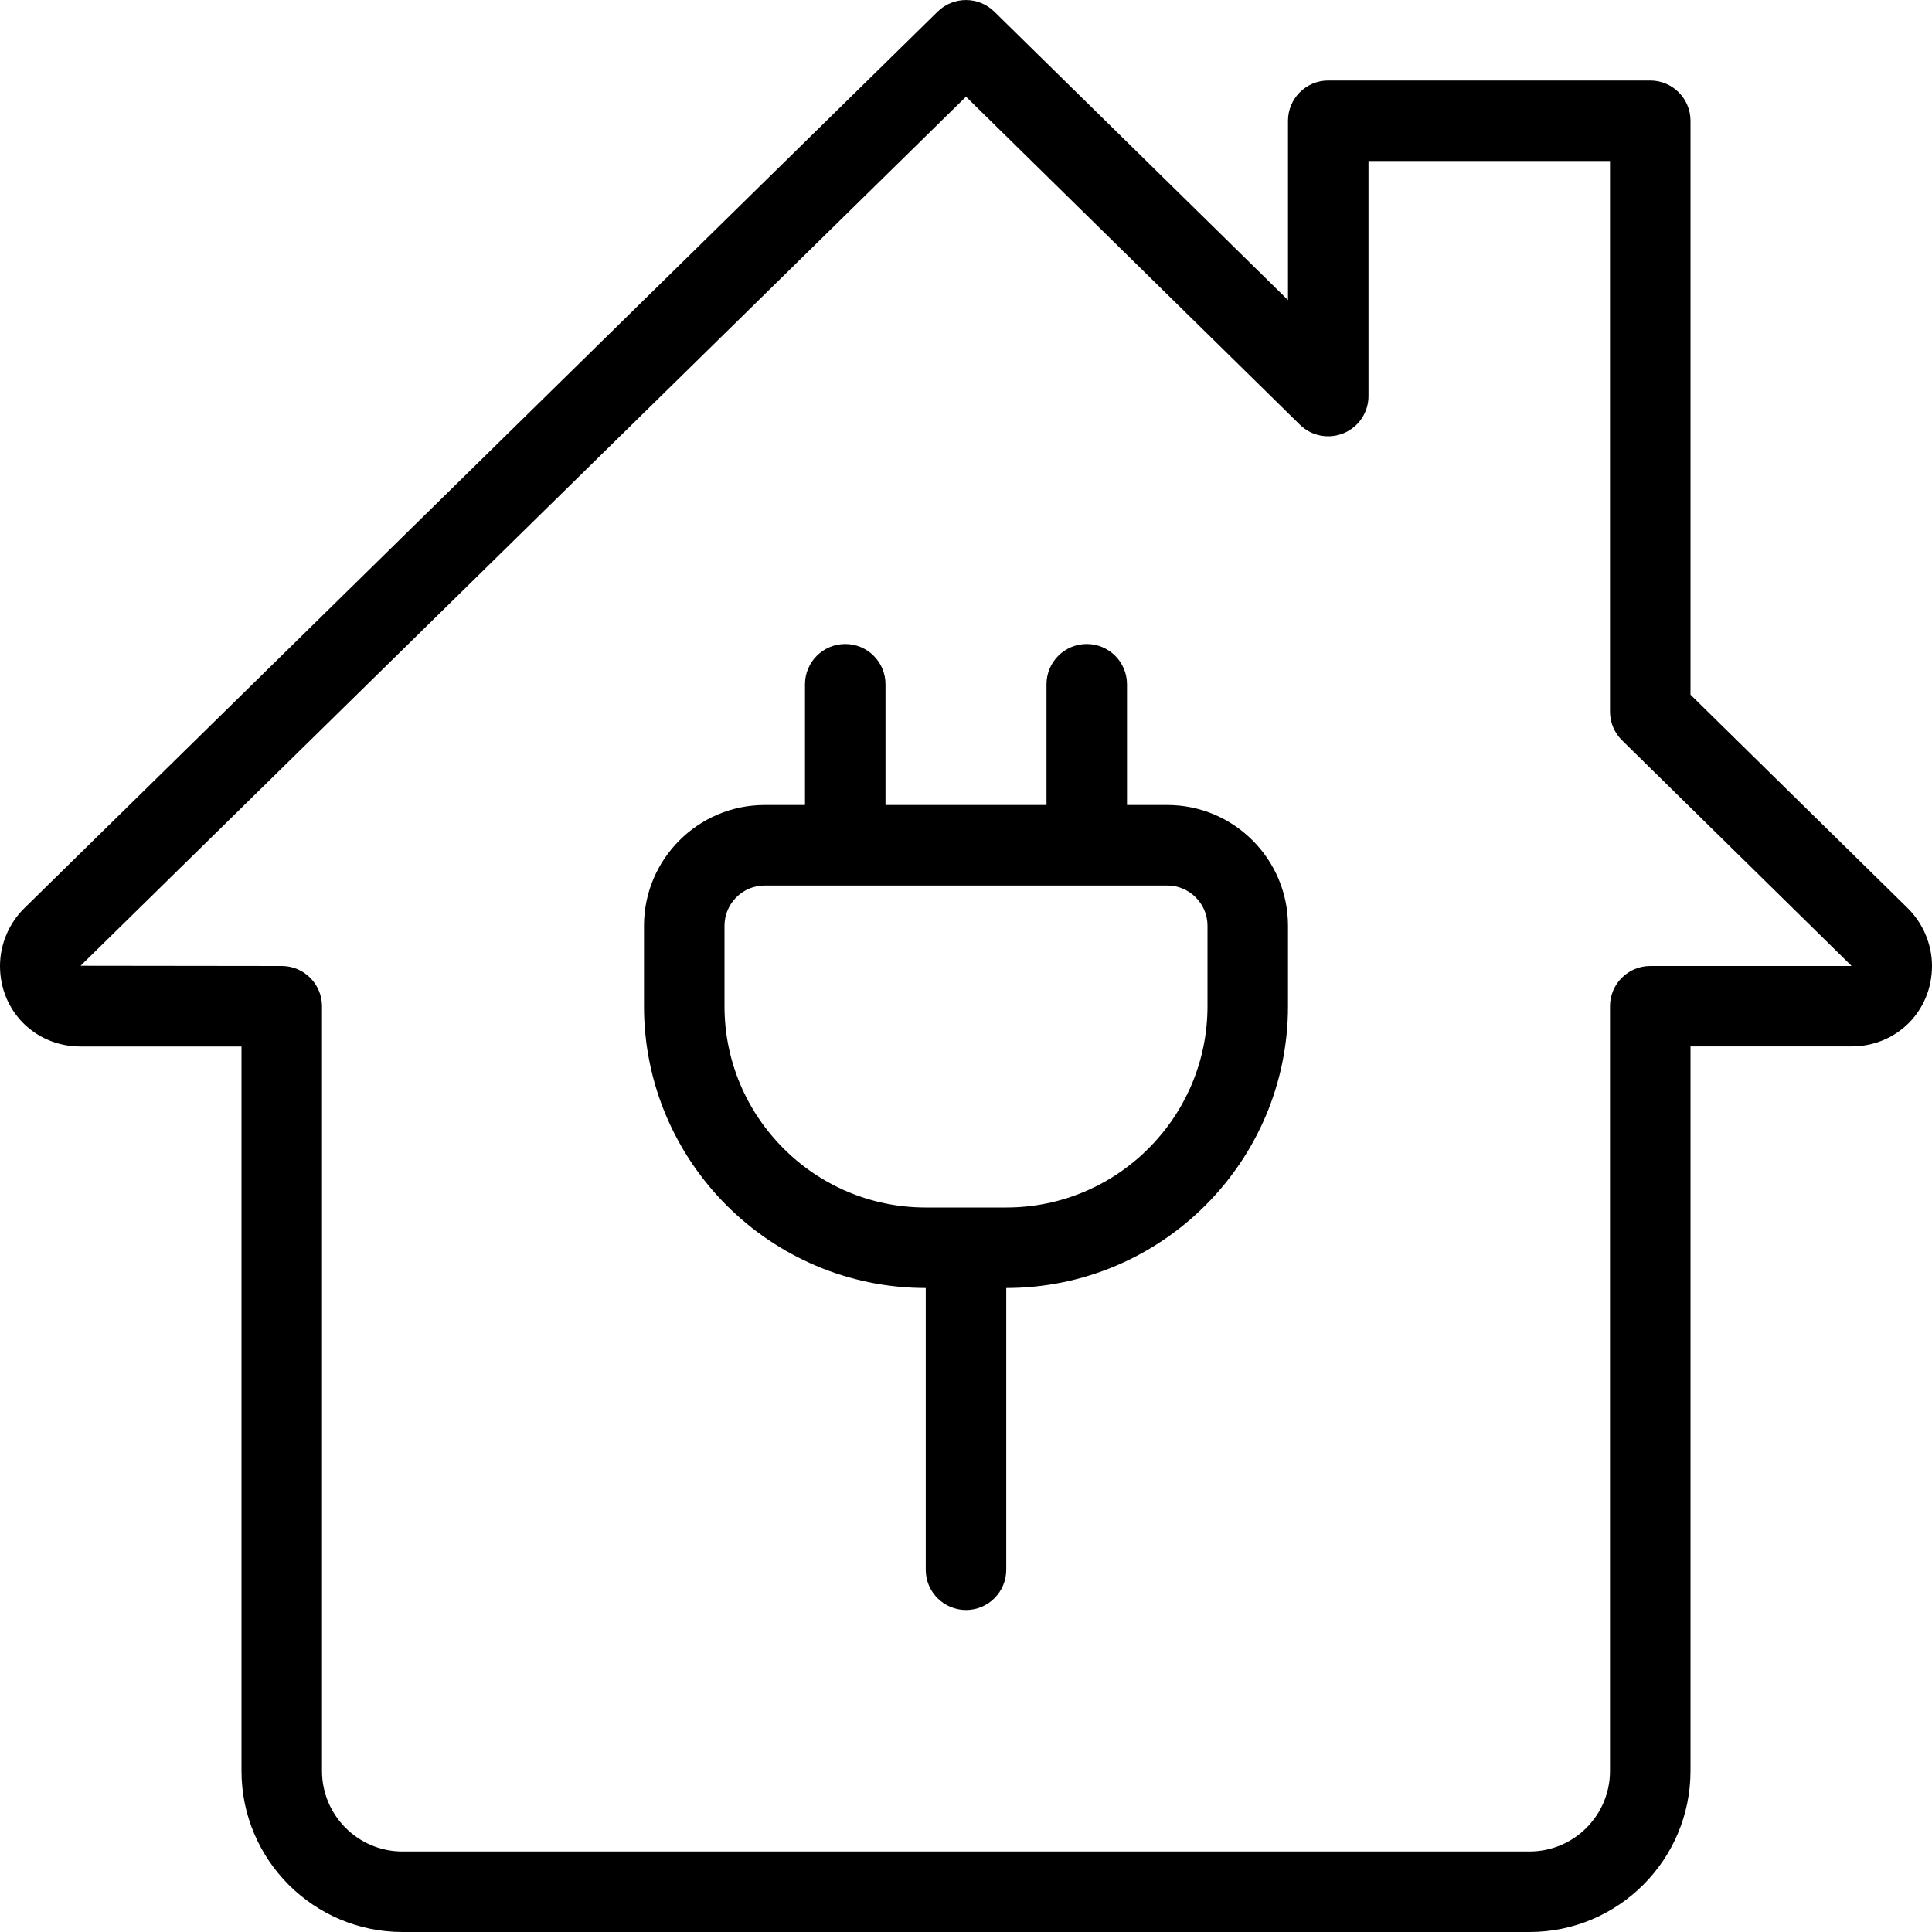 <svg xmlns="http://www.w3.org/2000/svg" id="_x31_px" height="512" viewBox="0 0 24 24" width="512"><g><path d="m19 24h-14c-1.103 0-2-.897-2-2v-9h-2c-.561 0-1-.439-1-1 0-.267.109-.527.299-.715l11.35-11.142c.195-.19.506-.19.701 0l3.65 3.585v-2.228c0-.276.224-.5.5-.5h4c.276 0 .5.224.5.5v7.13l2.7 2.653c.19.189.3.45.3.716 0 .561-.439 1-1 1h-2v9c0 1.104-.897 2.001-2 2.001zm-7-22.799-10.999 10.796 2.499.003c.276 0 .5.224.5.5v9.5c0 .551.448 1 1 1h14c.552 0 1-.449 1-1v-9.5c0-.276.224-.5.5-.5h2.5c0-.001-.002-.004-.003-.005l-2.848-2.799c-.095-.093-.149-.222-.149-.356v-6.84h-3v2.92c0 .202-.121.383-.307.461-.186.077-.4.037-.544-.104z"></path></g><g><path d="m12.5 16h-1c-1.93 0-3.5-1.57-3.5-3.5v-1c0-.827.673-1.5 1.5-1.5h5c.827 0 1.5.673 1.5 1.5v1c0 1.93-1.57 3.5-3.5 3.5zm-3-5c-.275 0-.5.224-.5.5v1c0 1.378 1.121 2.5 2.5 2.5h1c1.379 0 2.5-1.122 2.5-2.5v-1c0-.276-.225-.5-.5-.5z"></path></g><g><path d="m12 20c-.276 0-.5-.224-.5-.5v-3.75c0-.276.224-.5.5-.5s.5.224.5.5v3.75c0 .276-.224.5-.5.5z"></path></g><g><path d="m10.5 10.75c-.276 0-.5-.224-.5-.5v-1.75c0-.276.224-.5.5-.5s.5.224.5.5v1.75c0 .277-.224.5-.5.5z"></path></g><g><path d="m13.5 10.75c-.276 0-.5-.224-.5-.5v-1.75c0-.276.224-.5.5-.5s.5.224.5.5v1.75c0 .277-.224.5-.5.5z"></path></g></svg>